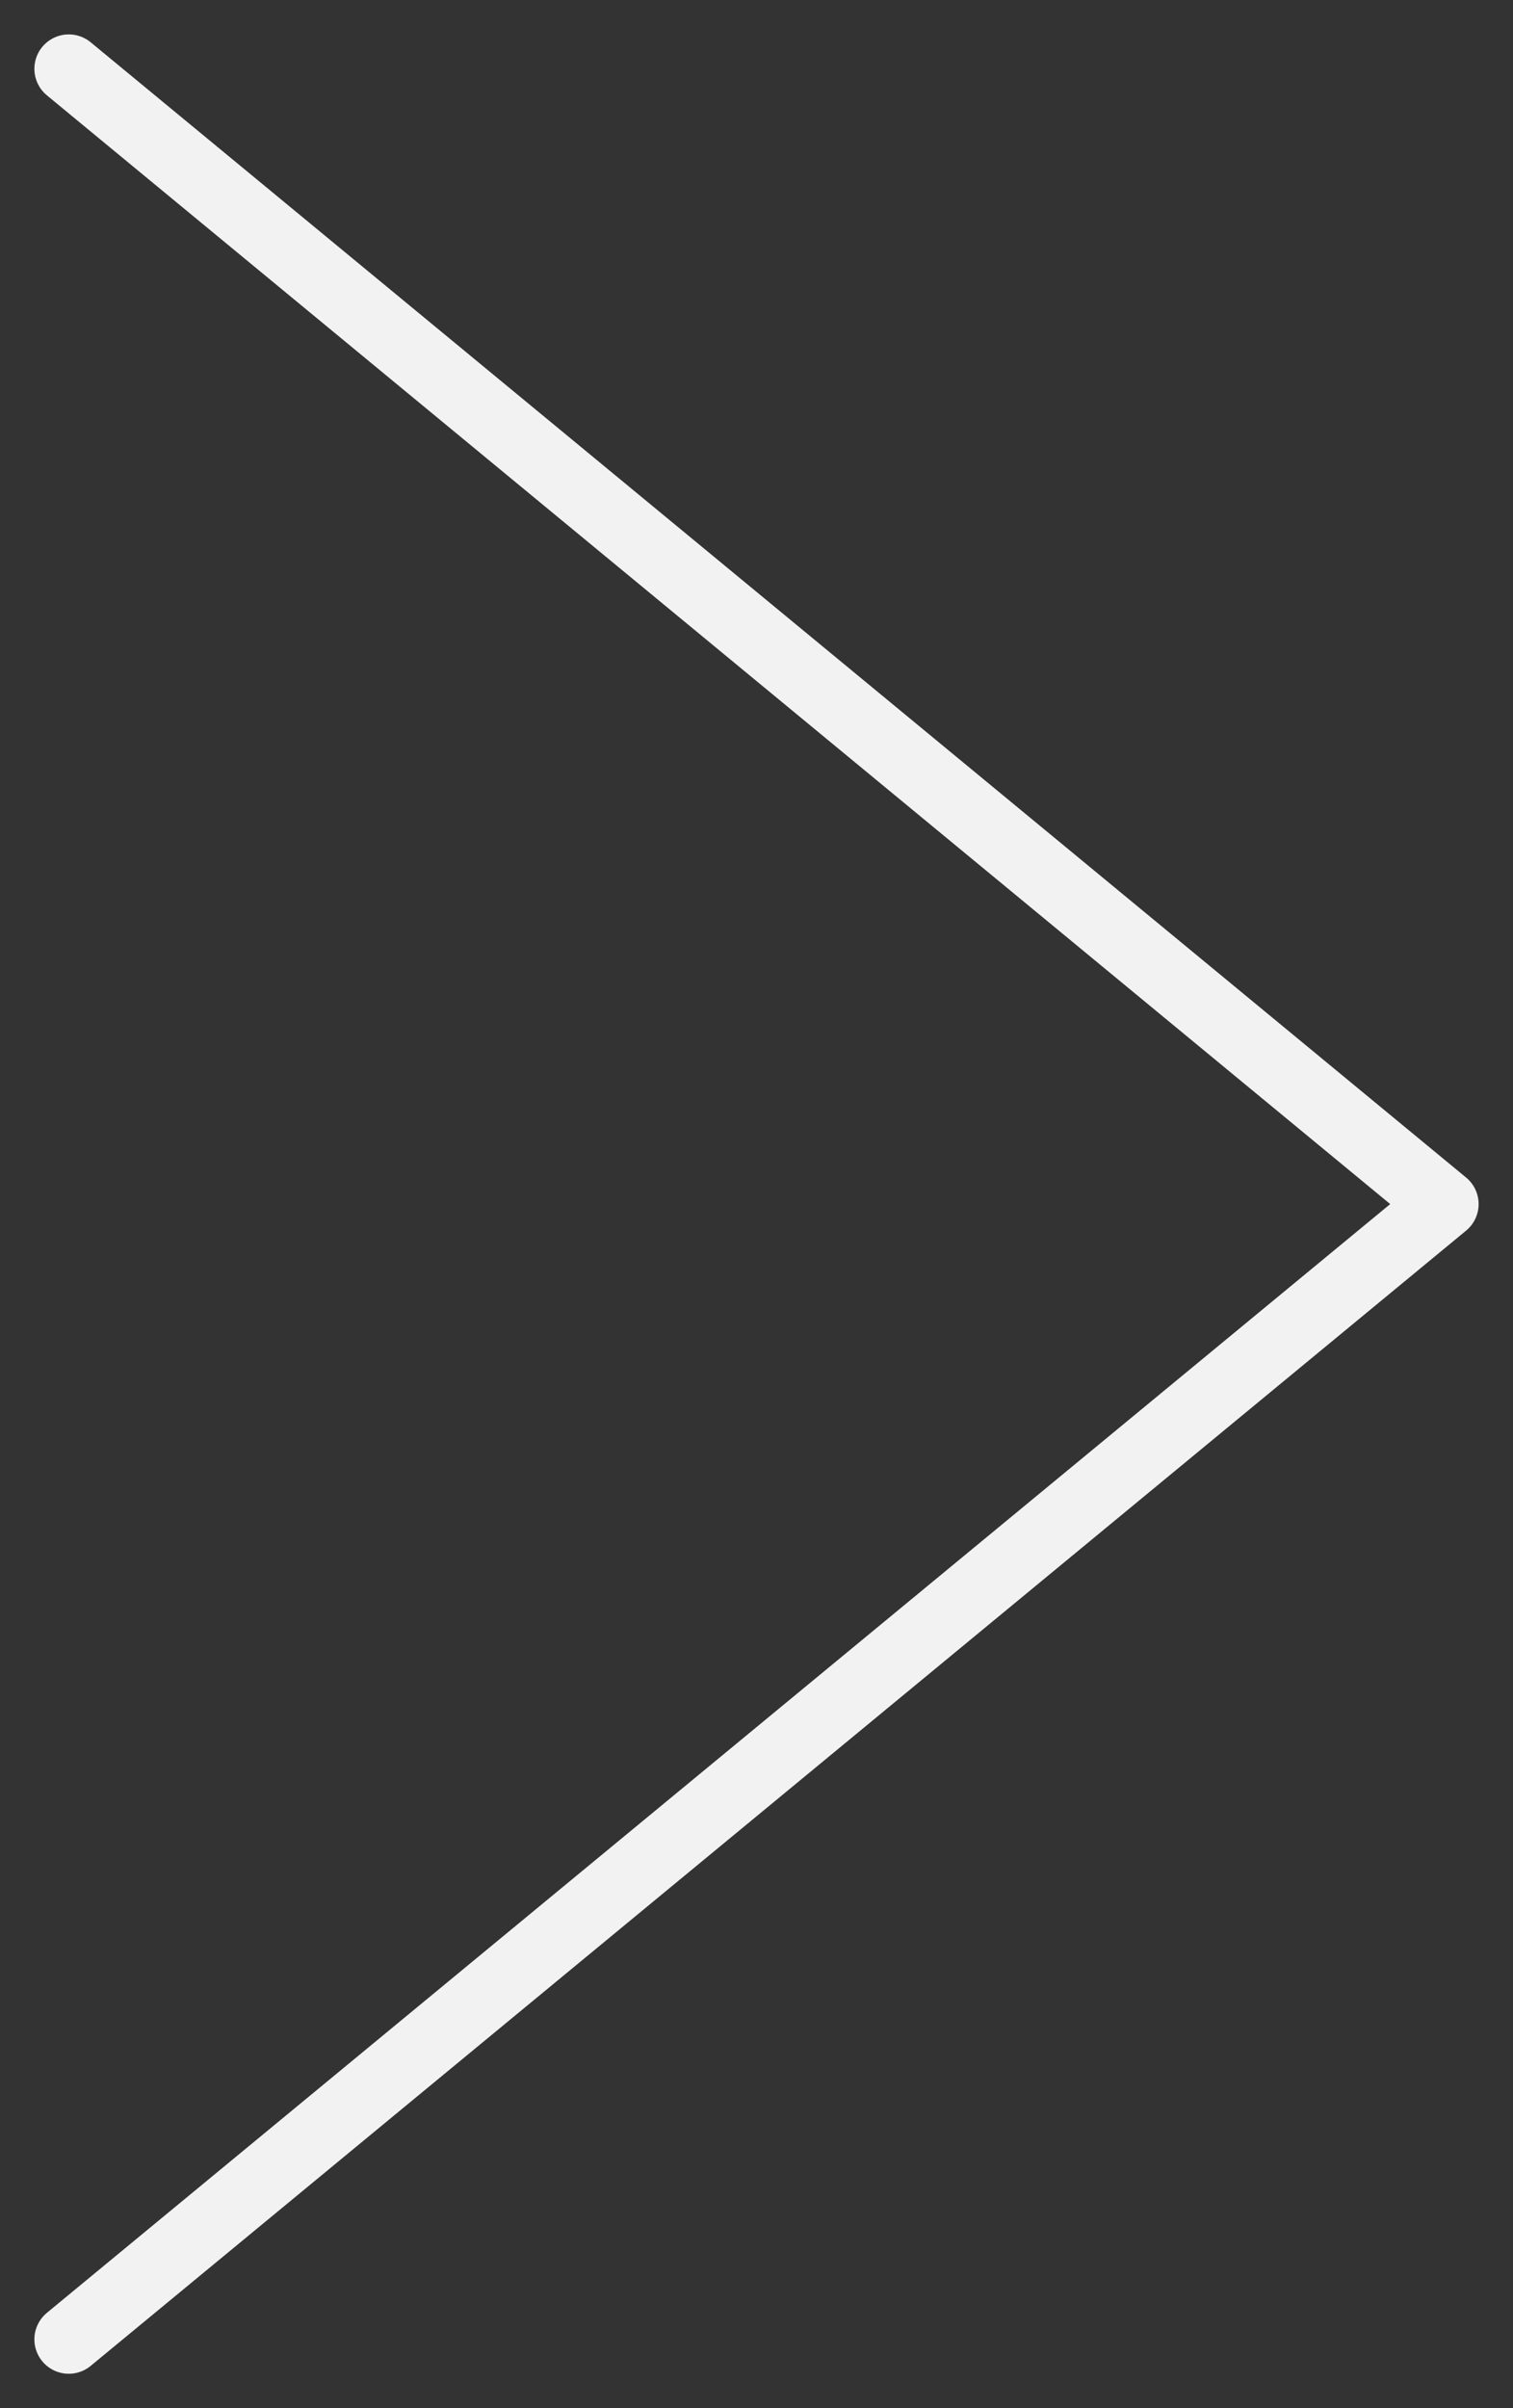 <svg width="22" height="35" viewBox="0 0 22 35" xmlns="http://www.w3.org/2000/svg">
    <rect x="0" y="0" width="22" height="35" fill="#333333" stroke="none"/>
    <path d="m1 1 20 16.5L1 34" stroke="#F2F2F2" fill="none" fill-rule="evenodd" stroke-linecap="round" stroke-linejoin="round"/>
</svg>
